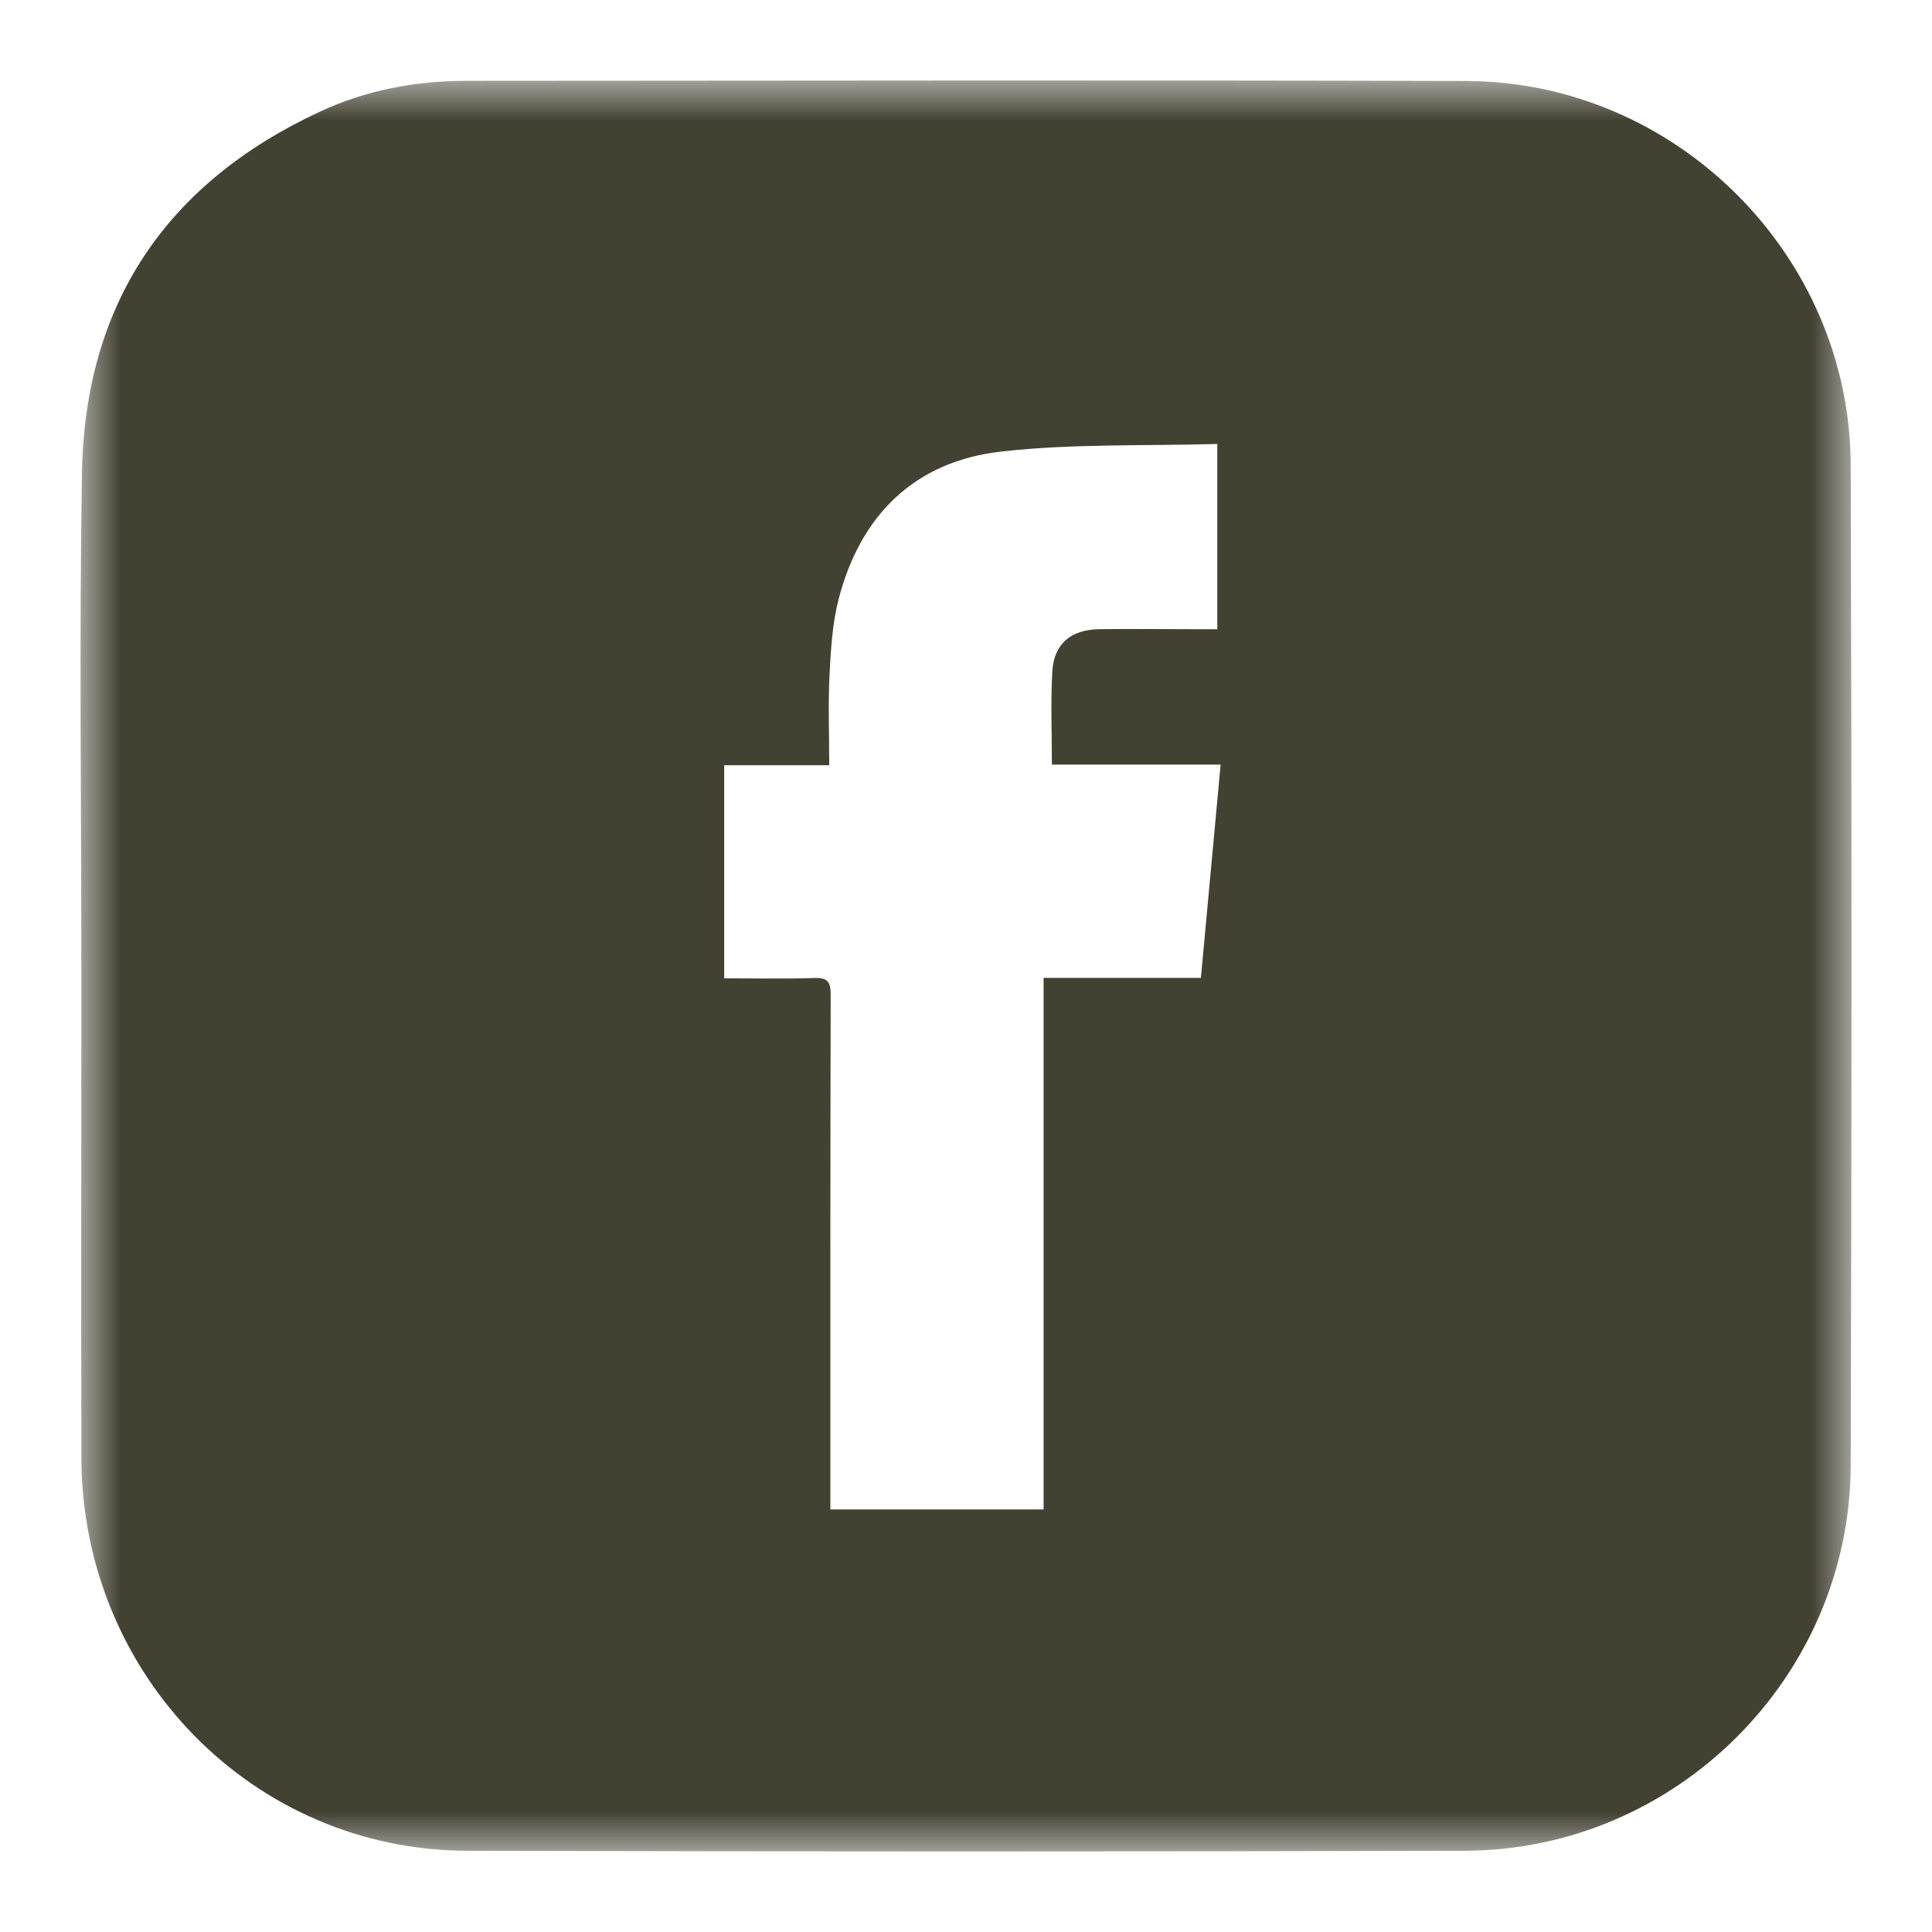 <svg width="24" height="24" viewBox="0 0 24 24" fill="none" xmlns="http://www.w3.org/2000/svg">
<mask id="mask0_2387_1835" style="mask-type:luminance" maskUnits="userSpaceOnUse" x="1" y="1" width="22" height="22">
<path d="M23 1H1V23H23V1Z" fill="white"/>
</mask>
<g mask="url(#mask0_2387_1835)">
<path d="M1.01 11.979C1.01 9.946 0.984 7.913 1.018 5.882C1.052 3.776 2.065 2.275 3.972 1.388C4.545 1.121 5.159 1.004 5.791 1.004C9.933 1.002 14.075 0.994 18.217 1.006C20.82 1.014 22.983 3.173 22.99 5.778C23.004 9.919 23.003 14.061 22.99 18.202C22.983 20.826 20.822 22.984 18.196 22.991C14.065 23.002 9.935 23.002 5.805 22.991C3.146 22.985 1.019 20.809 1.011 18.112C1.005 16.067 1.011 14.023 1.011 11.979H1.01ZM15.122 7.816V5.515C14.221 5.541 13.328 5.51 12.448 5.608C11.364 5.728 10.687 6.396 10.416 7.449C10.34 7.748 10.321 8.065 10.305 8.375C10.286 8.743 10.301 9.114 10.301 9.506H8.996V12.153C9.377 12.153 9.748 12.162 10.116 12.149C10.284 12.143 10.319 12.201 10.319 12.358C10.314 14.414 10.315 16.469 10.315 18.525C10.315 18.599 10.315 18.674 10.315 18.751H12.964V12.148H14.918C15 11.257 15.081 10.392 15.163 9.498H13.067C13.067 9.096 13.051 8.72 13.072 8.344C13.092 7.997 13.302 7.821 13.658 7.816C14.024 7.811 14.388 7.816 14.754 7.816C14.875 7.816 14.998 7.816 15.122 7.816Z" fill="#434132"/>
</g>
</svg>
